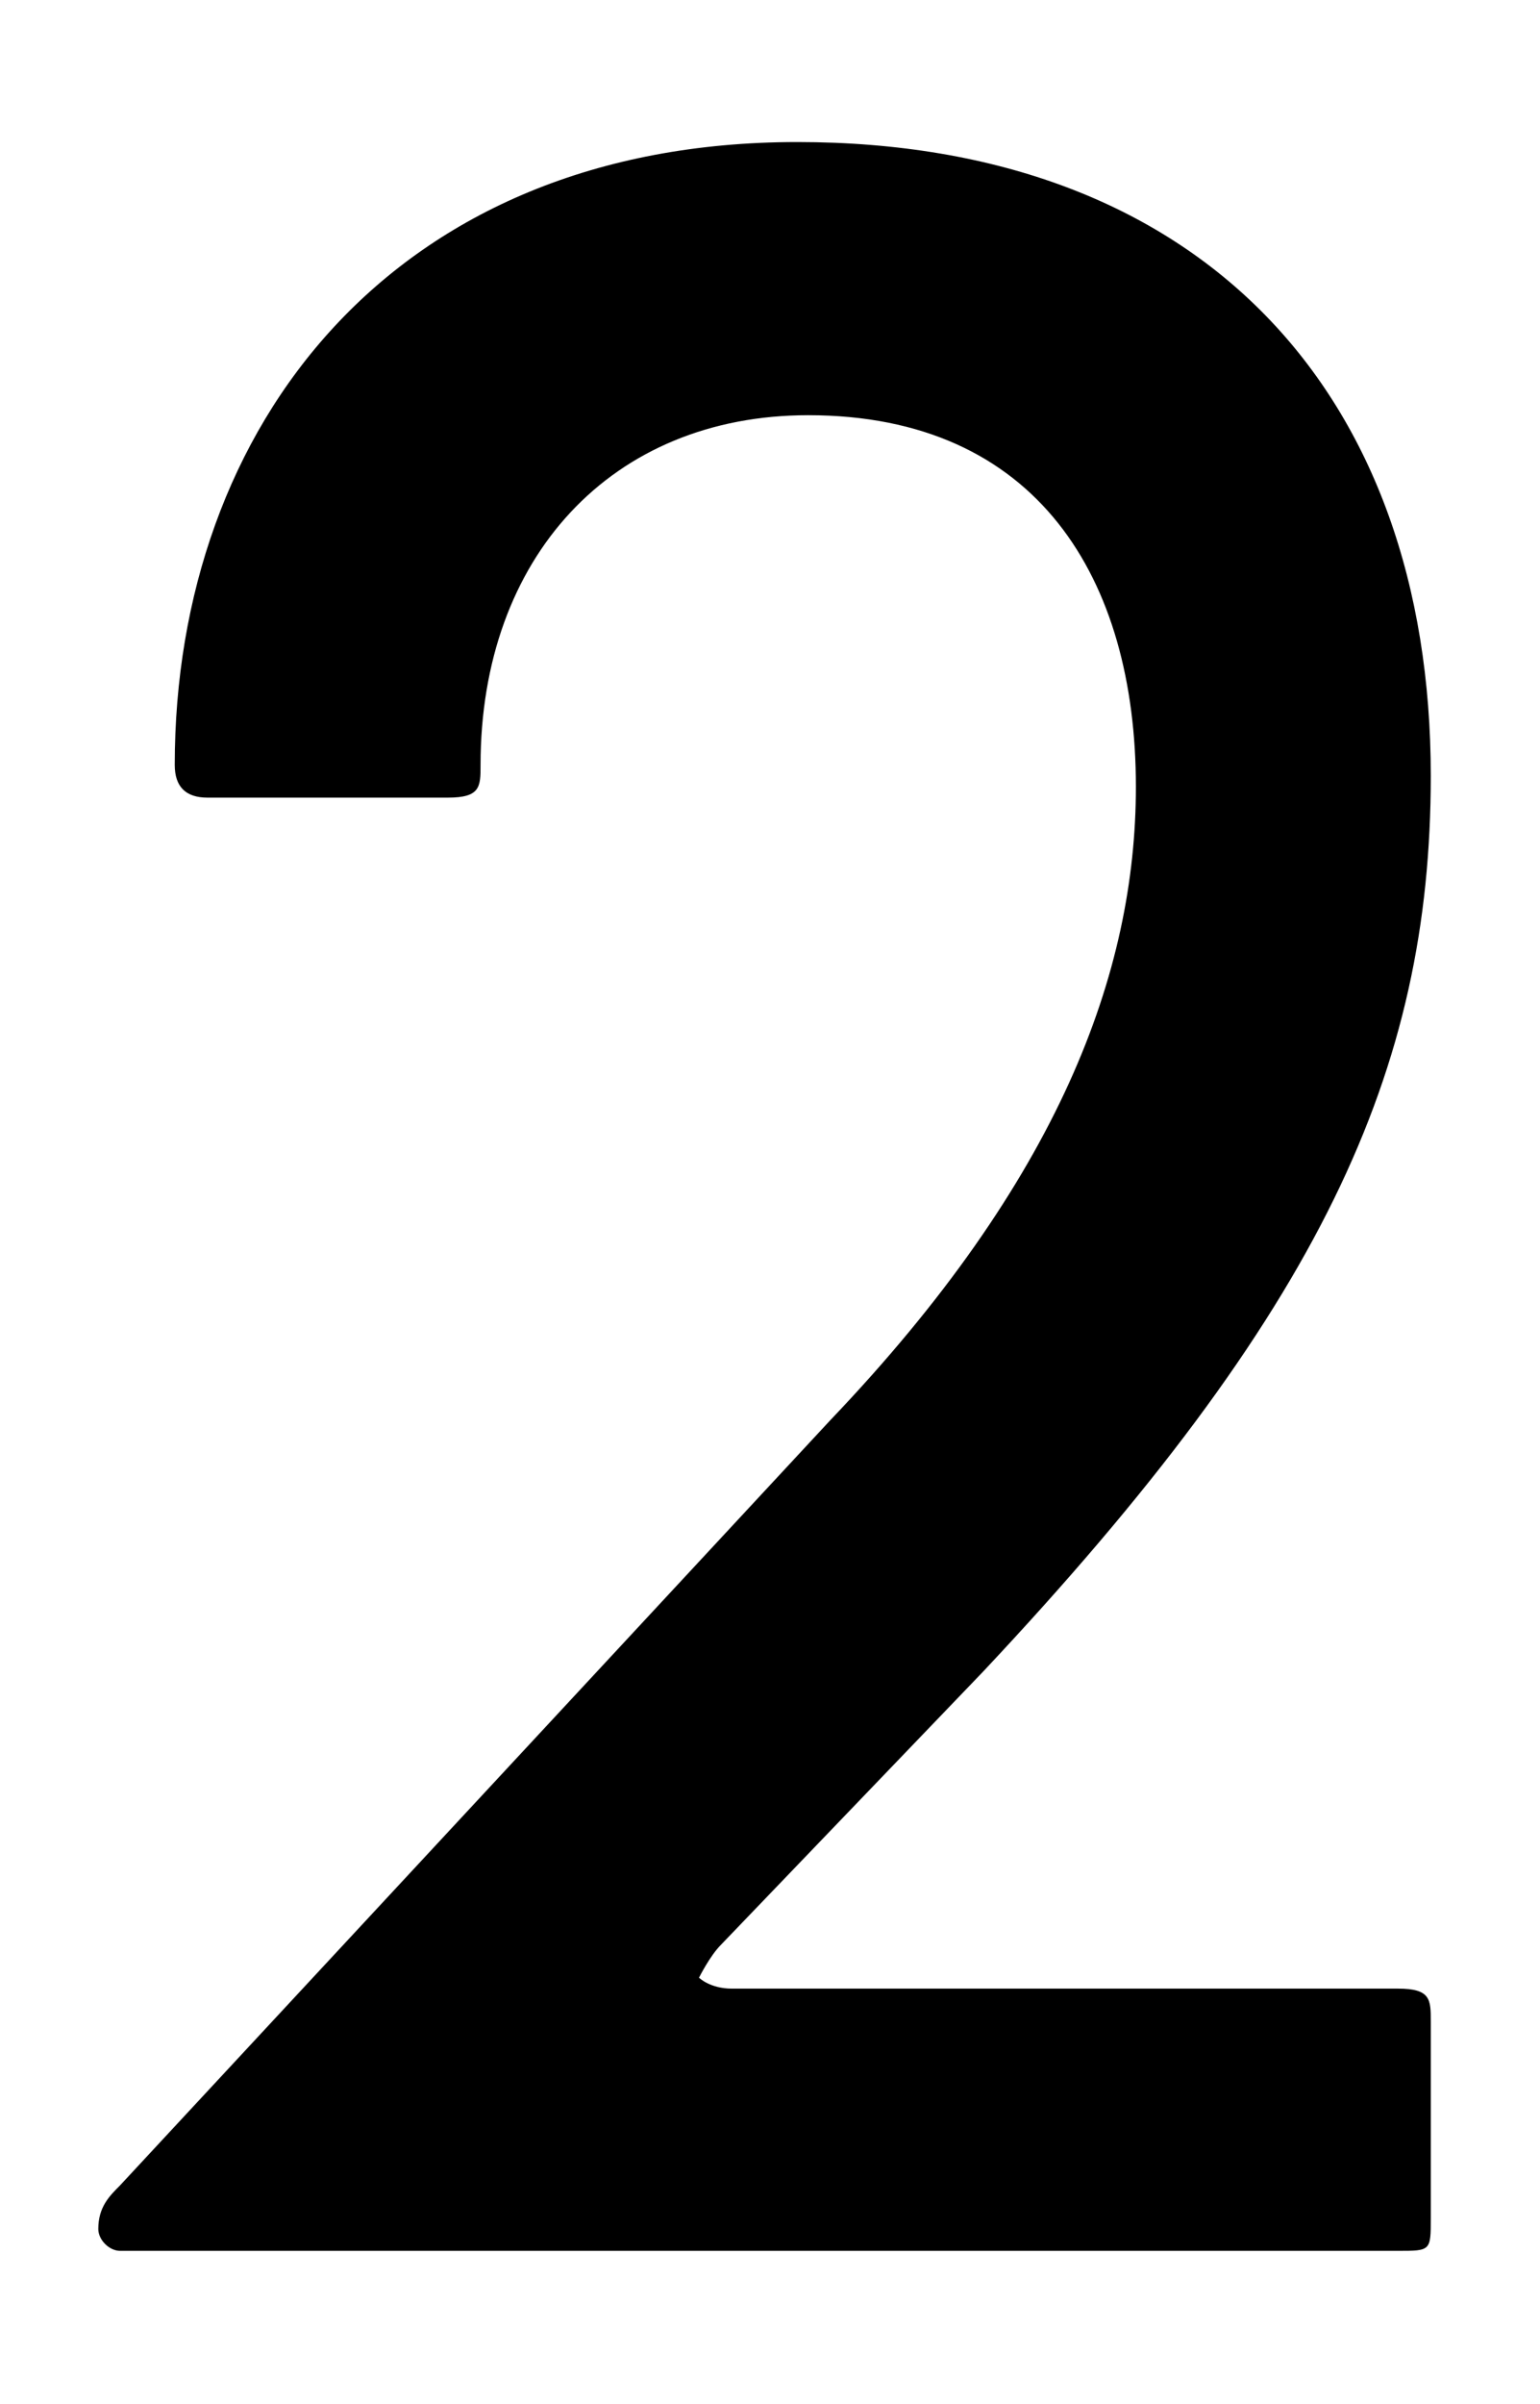 <svg xmlns="http://www.w3.org/2000/svg" viewBox="0 0 14.1 22"><path d="M13.1 18.5v1.8c0 .3 0 .3-.3.3H1.1c-.1 0-.2-.1-.2-.2 0-.2.1-.3.2-.4l6.5-7c2.1-2.2 2.8-4.1 2.8-5.8 0-1.9-.9-3.4-3-3.4-1.8 0-3 1.3-3 3.2 0 .2 0 .3-.3.3H1.9c-.2 0-.3-.1-.3-.3 0-3.1 2-5.7 5.7-5.7s5.8 2.3 5.8 5.8c0 2.7-1 4.9-4.1 8.2l-2.4 2.5c-.1.1-.2.3-.2.3s.1.1.3.1h6.1c.3 0 .3.1.3.3z"/></svg>